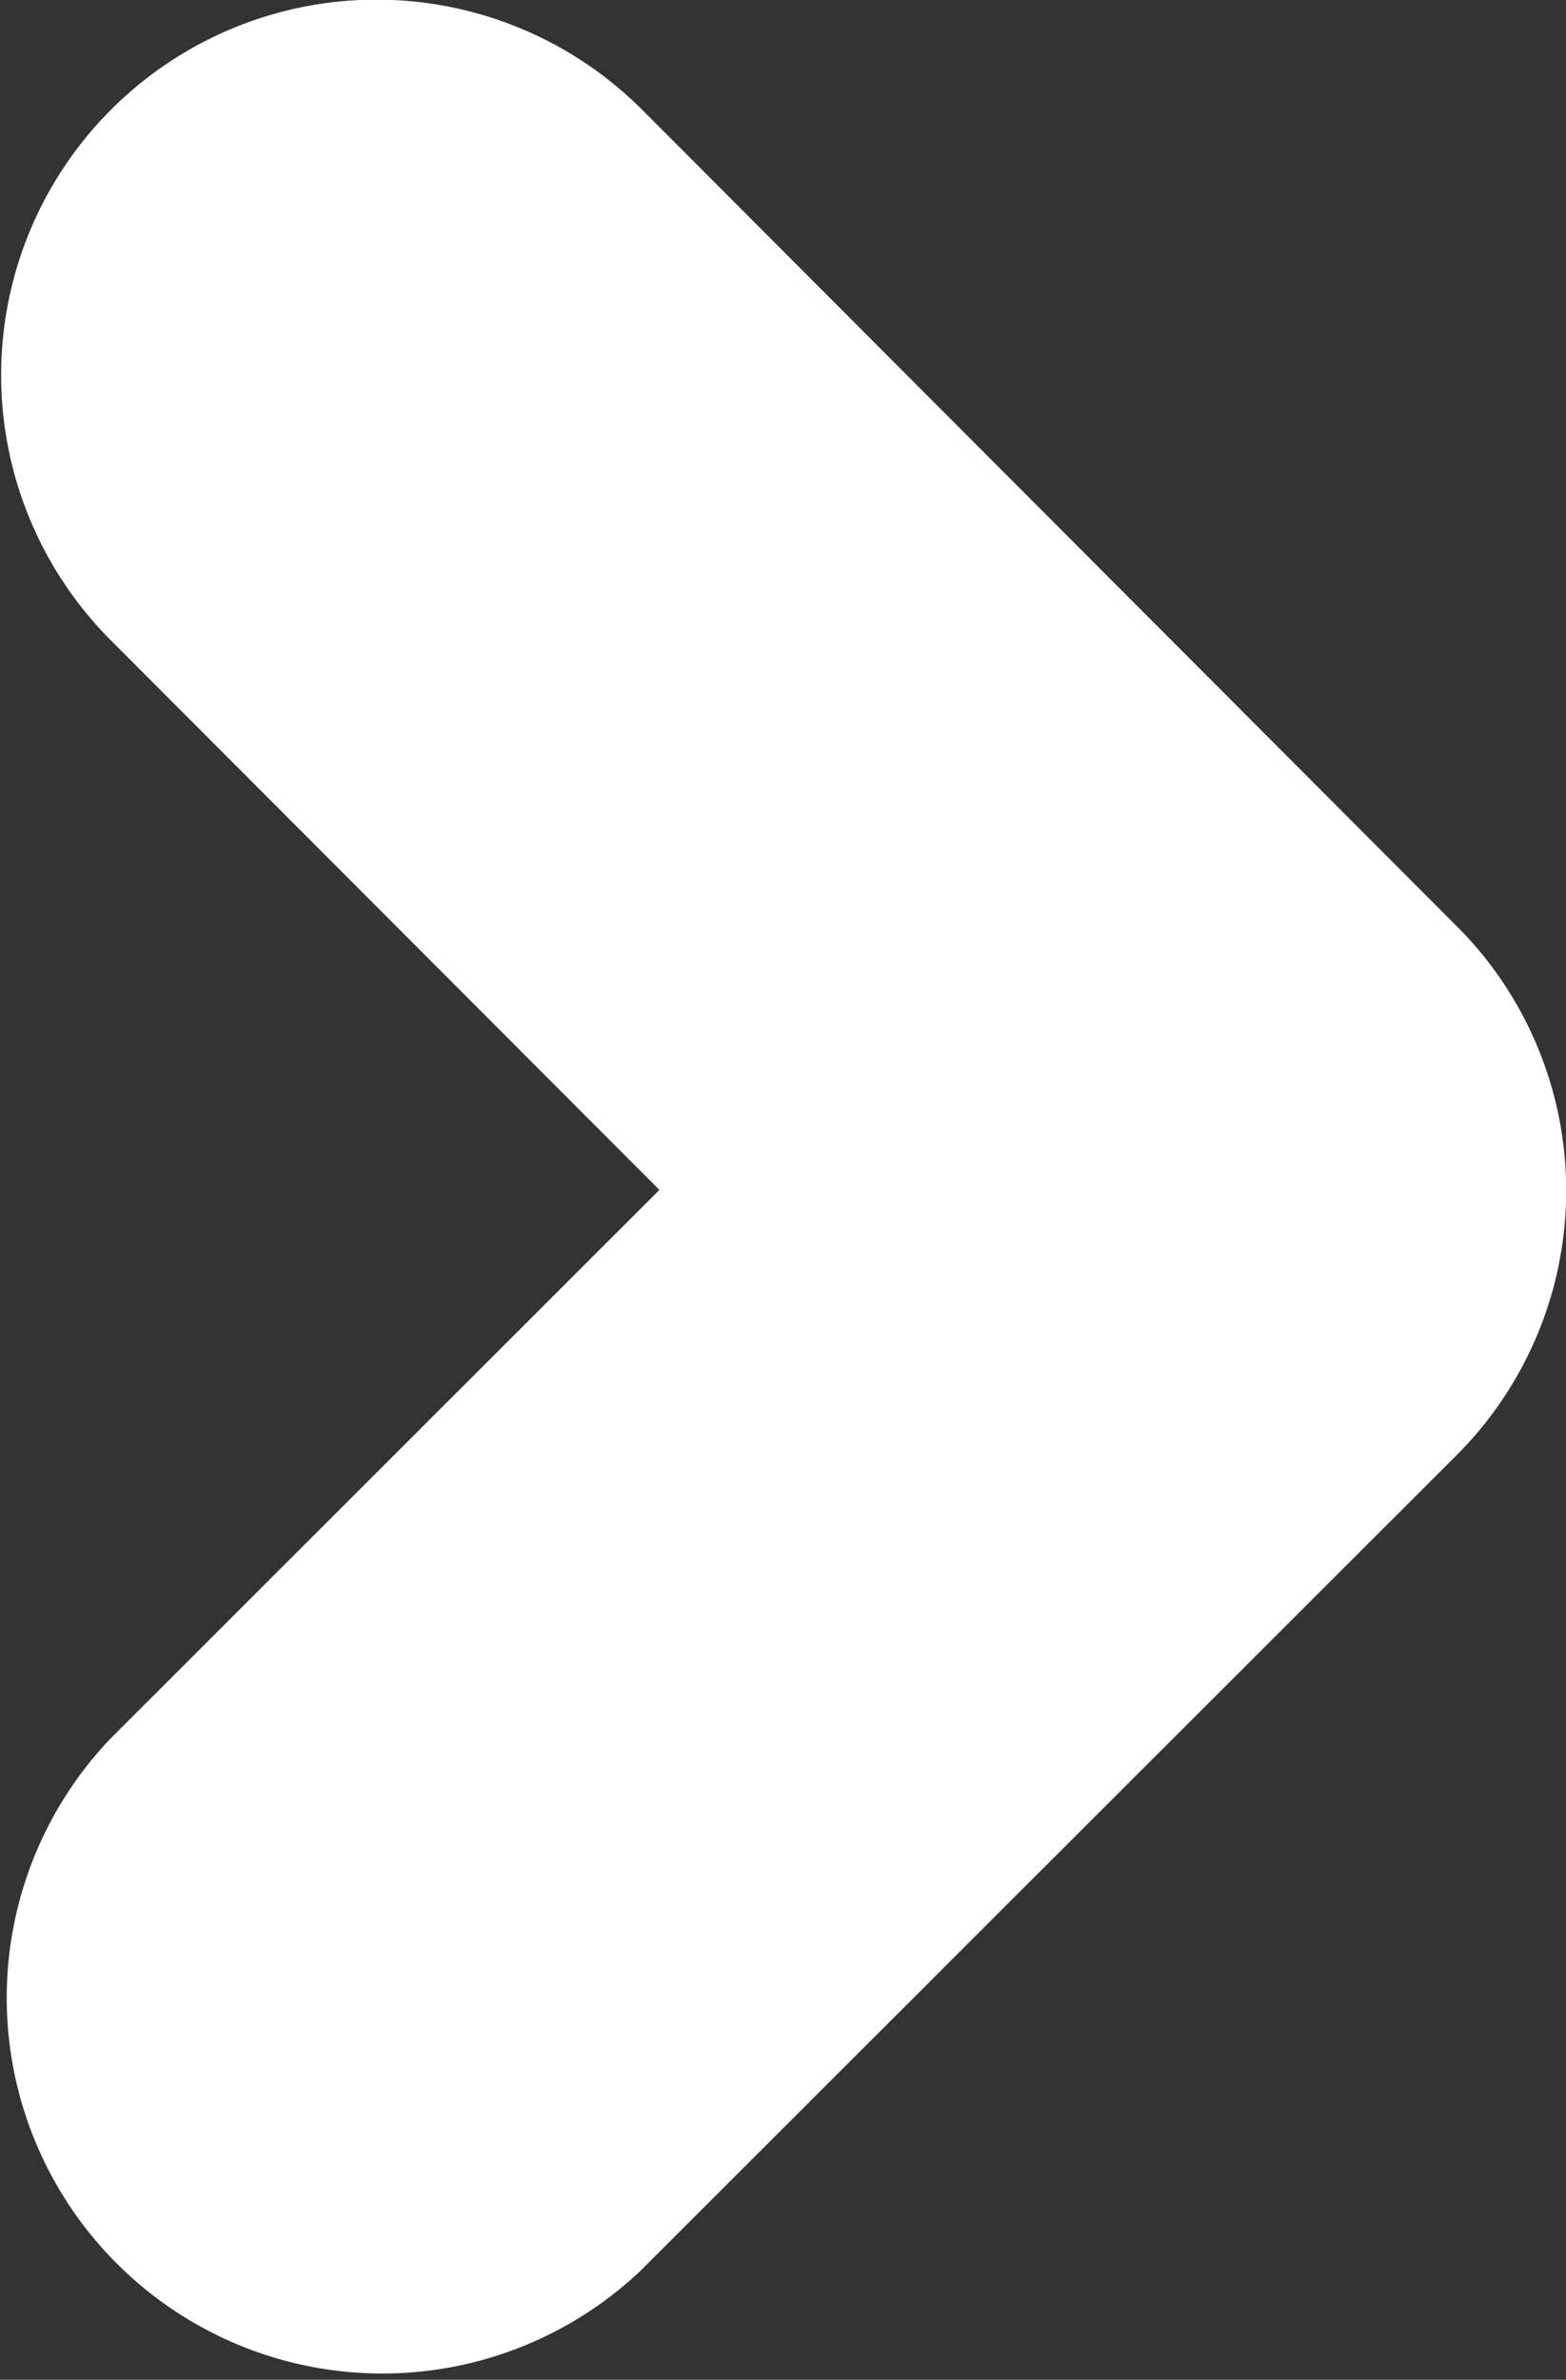 <svg xmlns="http://www.w3.org/2000/svg" width="5.265" height="8"><rect width="100%" height="100%" fill="#333333" stroke="none"/><path data-name="パス 1445" d="M4.933 3.15l-.024-.025L2.159.369A1.262 1.262 0 10.373 2.153L2.217 4 .37 5.846a1.263 1.263 0 001.783 1.788l2.742-2.74a1.258 1.258 0 00.038-1.744z" fill="#fff"/></svg>